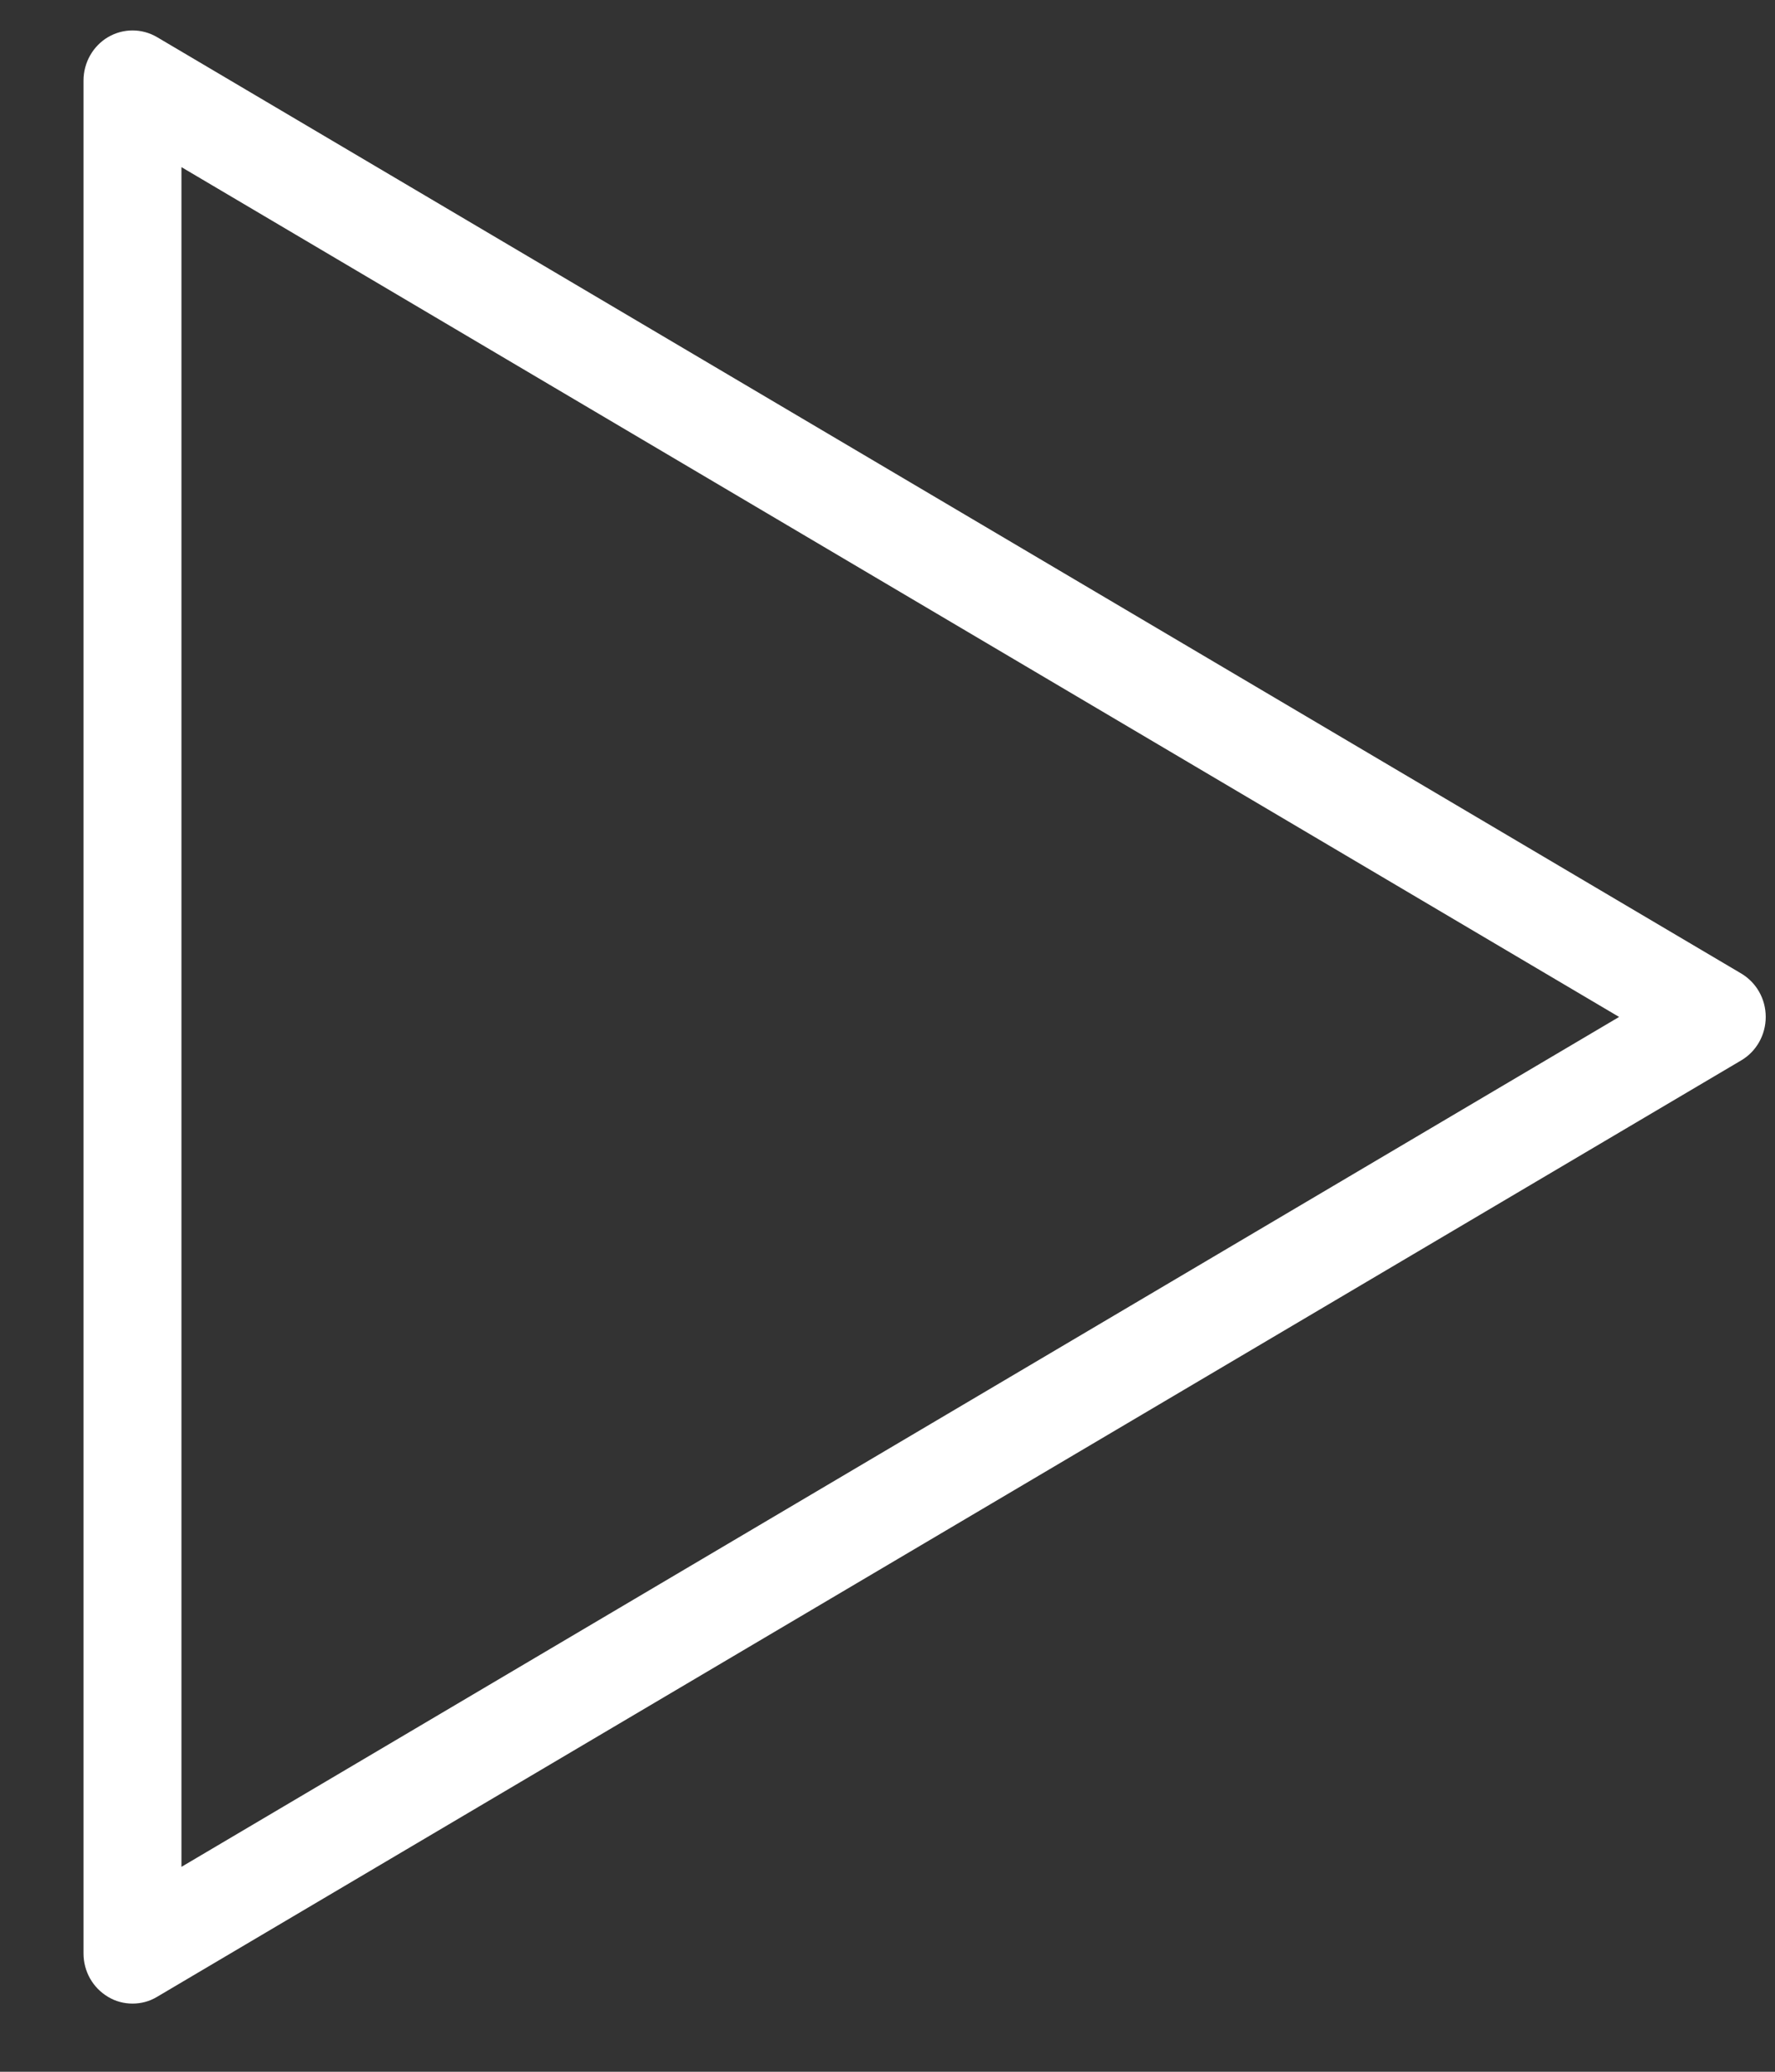 <svg width="18" height="21" viewBox="0 0 18 21" fill="none" xmlns="http://www.w3.org/2000/svg">
<rect x="0" y="0" width="18" height="21" fill="#333333" stroke="none"/>
<path d="M1.344 20.309C1.43 20.309 1.516 20.287 1.592 20.241L17.658 10.748C17.811 10.658 17.906 10.49 17.906 10.308C17.906 10.126 17.812 9.96 17.658 9.868L1.592 0.376C1.438 0.286 1.25 0.286 1.096 0.376C0.943 0.466 0.847 0.634 0.847 0.816V19.801C0.847 19.983 0.941 20.149 1.096 20.241C1.172 20.287 1.258 20.309 1.344 20.309ZM16.419 10.308L1.84 18.923V1.694L16.419 10.308Z" fill="white"/>
</svg>
